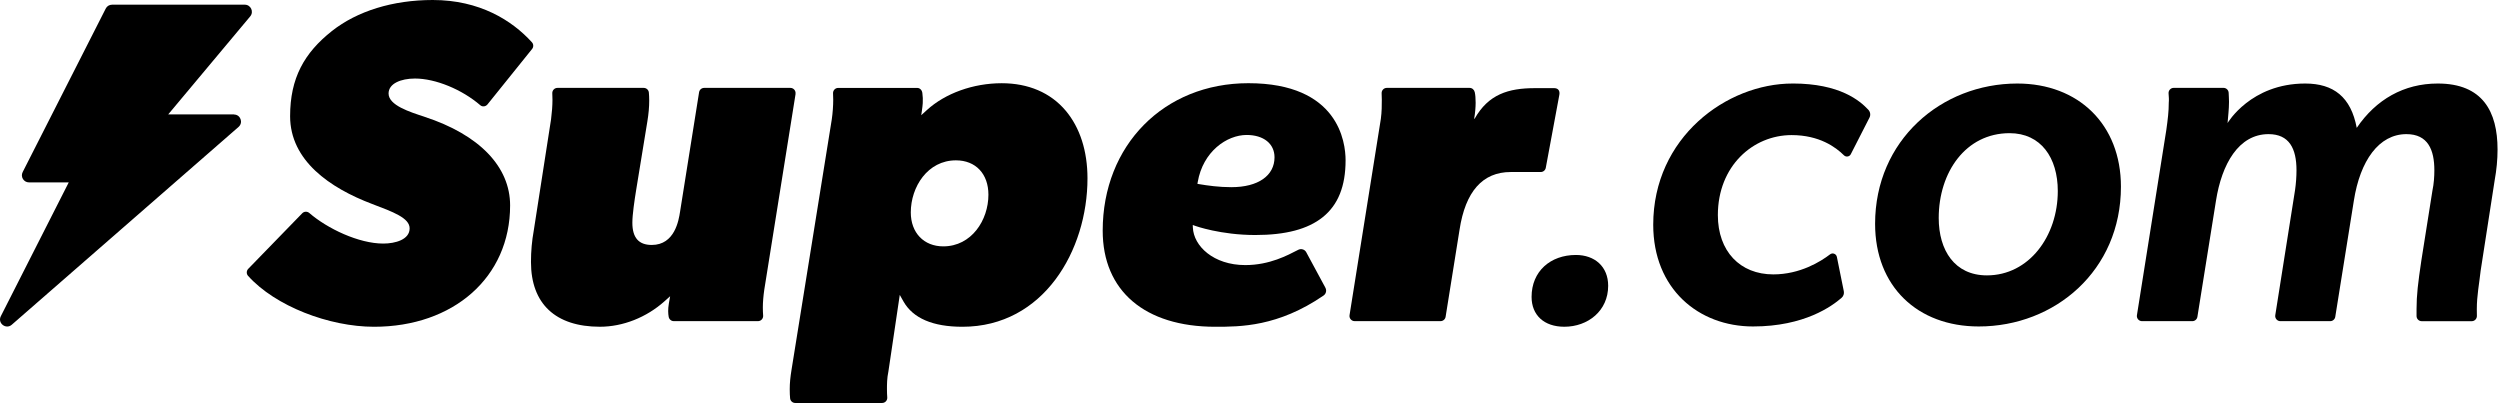 <?xml version="1.0" encoding="UTF-8"?>
<svg width="991px" height="160px" viewBox="0 0 991 160" version="1.1" xmlns="http://www.w3.org/2000/svg" xmlns:xlink="http://www.w3.org/1999/xlink">
    <title>Group</title>
    <g id="Page-1" stroke="none" stroke-width="1" fill="none" fill-rule="evenodd">
        <g id="Group" fill="#000000" fill-rule="nonzero">
            <path d="M92.729,45.39 C95.329,45.39 96.519,48.6 94.569,50.31 L4.659,128.73 C2.359,130.74 -1.081,128.09 0.329,125.34 L27.249,72.3 L11.489,72.3 C9.399,72.3 8.029,70.09 8.989,68.21 L41.919,3.39 C42.389,2.43 43.369,1.86 44.419,1.86 L97.049,1.86 C99.409,1.86 100.729,4.65 99.189,6.49 L66.669,45.36 L92.759,45.36 L92.739,45.4 L92.729,45.4 L92.729,45.39 Z" id="Path"></path>
            <path d="M710.559,33.11 C684.379,33.11 655.339,54.51 655.339,89.09 C655.339,114.5 673.299,129.41 694.889,129.41 C715.339,129.41 726.249,121.3 729.989,118.07 C730.739,117.42 731.079,116.43 730.889,115.46 L728.139,101.84 C727.889,100.6 726.429,100.06 725.429,100.83 C721.749,103.65 713.599,108.77 702.929,108.77 C689.749,108.77 680.959,99.6 680.959,85.27 C680.959,65.78 694.909,53.55 710.189,53.55 C721.229,53.55 727.709,58.36 730.929,61.55 C731.749,62.37 733.129,62.16 733.659,61.12 L741.059,46.63 C741.589,45.6 741.399,44.36 740.609,43.51 C737.299,39.98 729.409,33.1 710.579,33.1 L710.559,33.11 Z" id="Path"></path>
            <path d="M799.659,33.11 C769.469,33.11 743.289,55.66 743.289,88.71 C743.289,113.55 760.099,129.41 784.369,129.41 C814.559,129.41 840.739,107.25 840.739,74 C840.739,49.35 823.929,33.11 799.659,33.11 Z M787.619,109.16 C774.819,109.16 768.509,99.22 768.509,86.42 C768.509,68.27 779.209,52.79 796.599,52.79 C809.019,52.79 815.709,62.53 815.709,75.72 C815.709,93.68 804.249,109.16 787.619,109.16 Z" id="Shape"></path>
            <path d="M966.309,33.11 C952.929,33.11 941.849,39.42 934.209,50.69 C931.919,38.46 925.039,33.11 913.769,33.11 C892.159,33.11 883.009,48.78 883.009,48.78 C883.199,46.1 883.579,43.43 883.579,40.37 C883.579,39.21 883.489,38.06 883.439,36.78 C883.389,35.69 882.489,34.83 881.399,34.83 L861.659,34.83 C860.469,34.83 859.529,35.84 859.619,37.03 C859.719,38.28 859.819,39.56 859.699,40.75 C859.699,44.19 859.319,47.25 858.739,51.45 L847.079,124.94 C846.879,126.18 847.839,127.31 849.099,127.31 L869.029,127.31 C870.039,127.31 870.889,126.58 871.049,125.59 L878.419,79.54 C880.709,65.02 887.399,53.17 899.249,53.17 C907.469,53.17 910.329,58.9 910.329,67.5 C910.329,69.98 910.139,72.66 909.759,75.33 L901.919,124.94 C901.719,126.18 902.679,127.31 903.939,127.31 L923.679,127.31 C924.689,127.31 925.539,126.58 925.699,125.59 L933.069,79.54 C935.549,63.68 943.009,53.17 953.899,53.17 C962.499,53.17 964.979,59.48 964.979,67.5 C964.979,69.98 964.789,72.85 964.219,75.53 L959.829,103.24 C958.489,112.22 957.919,117 957.919,122.54 L957.919,125.27 C957.919,126.4 958.839,127.32 959.969,127.32 L979.799,127.32 C980.959,127.32 981.879,126.35 981.839,125.19 C981.809,124.29 981.809,123.39 981.809,122.54 C981.809,117.19 982.769,112.41 983.339,107.25 L988.879,71.52 C989.639,67.32 990.029,63.3 990.029,59.29 C990.029,44.2 984.109,33.11 966.339,33.11 L966.309,33.11 Z" id="Path"></path>
            <path d="M168.249,46.28 C162.419,44.37 154.029,41.74 154.029,37.06 C154.029,33.12 158.909,31.13 164.499,31.13 C172.659,31.13 183.149,35.47 190.409,41.73 C191.229,42.44 192.489,42.26 193.199,41.44 L210.879,19.47 C211.549,18.69 211.549,17.53 210.859,16.77 C202.939,8.03 190.049,0 171.549,0 C155.789,0 141.589,4.37 131.559,12.31 C120.569,21.01 114.999,30.99 114.999,46.05 C114.999,63.69 130.829,74.54 147.499,80.85 C155.759,83.98 162.379,86.39 162.379,90.52 C162.379,94.97 156.739,96.55 151.909,96.55 C142.219,96.55 129.769,90.62 122.619,84.44 C121.779,83.72 120.539,83.76 119.779,84.57 L98.379,106.59 C97.649,107.37 97.629,108.58 98.349,109.37 C109.139,121.37 130.479,129.53 148.259,129.53 C179.679,129.53 202.209,109.99 202.209,81.43 C202.209,66.15 190.129,53.44 168.249,46.29 L168.249,46.28 Z" id="Path"></path>
            <path d="M315.339,37.21 C315.539,35.97 314.579,34.84 313.319,34.84 L279.139,34.84 C278.129,34.84 277.279,35.57 277.119,36.56 L269.559,84.01 C269.049,87.25 267.509,97.1 258.359,97.1 C253.179,97.1 250.669,94.22 250.669,88.29 C250.669,85.07 251.519,79.36 252.169,75.34 L256.619,48.1 C257.099,45.2 257.349,42.45 257.349,39.93 C257.349,38.64 257.289,37.56 257.209,36.69 C257.119,35.64 256.229,34.84 255.169,34.84 L220.969,34.84 C219.799,34.84 218.869,35.82 218.929,37 C218.969,37.75 218.999,38.61 218.999,39.56 C218.999,41.85 218.799,44.52 218.439,47.29 L211.579,91.42 C210.849,95.44 210.479,99.62 210.479,103.86 C210.479,120.41 220.189,129.52 237.809,129.52 C246.909,129.52 256.259,125.83 263.439,119.4 L265.639,117.43 L265.129,120.34 C264.739,122.58 264.839,124.34 265.069,125.6 C265.249,126.58 266.089,127.3 267.089,127.3 L300.469,127.3 C301.669,127.3 302.599,126.28 302.509,125.09 C302.439,124.17 302.389,123.08 302.389,121.84 C302.389,119.88 302.589,117.39 302.959,114.84 L315.369,37.21 L315.339,37.21 Z" id="Path"></path>
            <path d="M397.079,32.99 C385.789,32.99 374.689,36.98 367.379,43.66 L365.179,45.67 C365.179,45.67 365.719,42.25 365.779,40.87 C365.849,39.3 365.819,38.43 365.619,36.85 C365.479,35.75 364.679,34.85 363.569,34.85 L332.259,34.85 C331.089,34.85 330.159,35.83 330.219,37.01 C330.259,37.76 330.289,38.62 330.289,39.57 C330.289,41.97 330.079,44.79 329.719,47.31 L313.779,146.47 C313.279,149.5 313.049,151.9 313.049,154.28 C313.049,155.74 313.099,156.92 313.199,157.9 C313.309,158.95 314.179,159.74 315.239,159.74 L349.669,159.74 C350.869,159.74 351.799,158.72 351.709,157.53 C351.639,156.61 351.589,155.52 351.589,154.28 C351.589,152.44 351.589,149.91 352.169,147.21 L356.669,116.9 L358.129,119.49 C361.899,126.15 369.759,129.53 381.509,129.53 C413.699,129.53 431.079,99.22 431.079,70.7 C431.079,59.85 428.089,50.57 422.429,43.86 C416.429,36.75 407.659,32.99 397.079,32.99 L397.079,32.99 Z M373.919,97.66 C366.209,97.66 361.039,92.26 361.039,84.22 C361.039,74.06 367.729,63.56 378.929,63.56 C386.759,63.56 391.809,68.91 391.809,77.18 C391.809,87.25 385.119,97.66 373.919,97.66 L373.919,97.66 Z" id="Shape"></path>
            <path d="M494.839,32.98 C461.389,32.98 437.109,57.57 437.109,91.45 C437.109,115.29 453.789,129.53 481.729,129.53 C491.639,129.53 506.609,129.53 524.659,117.15 C525.679,116.45 525.979,115.07 525.349,114 L525.349,113.98 C525.349,113.98 517.749,99.9 517.749,99.9 C517.129,98.84 515.749,98.45 514.629,99.02 L514.359,99.16 C510.499,101.13 503.319,105.08 493.639,105.08 C481.009,105.08 473.149,97.51 472.849,90.19 L472.809,89.18 L473.759,89.53 C473.859,89.57 483.899,93.16 497.589,93.16 C509.669,93.16 518.419,90.84 524.349,86.08 C530.429,81.19 533.389,73.81 533.389,63.53 C533.389,56.36 530.609,32.98 494.839,32.98 L494.839,32.98 Z M488.209,74.2 C483.209,74.2 478.699,73.56 475.329,72.99 L474.659,72.88 L474.769,72.21 C476.839,60.06 486.319,53.5 494.179,53.5 C500.889,53.5 505.219,56.97 505.219,62.35 C505.219,69.65 498.699,74.19 488.189,74.19 L488.209,74.2 Z" id="Shape"></path>
            <path d="M612.749,66.52 L618.119,37.61 C618.389,36.16 617.839,34.99 616.169,34.94 L608.439,34.94 C597.889,34.94 589.979,37.41 584.539,47.07 L584.359,47.07 C585.179,42.29 585.029,38.45 584.589,36.53 C584.369,35.56 583.559,34.84 582.569,34.84 L549.719,34.84 C548.549,34.84 547.619,35.82 547.679,37 C547.719,37.75 547.749,38.61 547.749,39.56 C547.749,41.76 547.749,44.26 547.369,47.11 L534.959,124.93 C534.759,126.17 535.719,127.3 536.979,127.3 L571.019,127.3 C572.029,127.3 572.879,126.57 573.039,125.58 L578.559,91.1 C580.879,75.9 587.699,68.19 598.839,68.19 L610.739,68.19 C611.729,68.19 612.569,67.49 612.749,66.52 Z" id="Path"></path>
            <path d="M624.689,101.07 C614.569,101.07 607.119,107.56 607.119,117.68 C607.119,124.94 612.079,129.52 620.099,129.52 C629.459,129.52 637.479,123.22 637.479,113.29 C637.479,105.65 632.129,101.07 624.689,101.07 Z" id="Path"></path>
        </g>
    </g>
</svg>